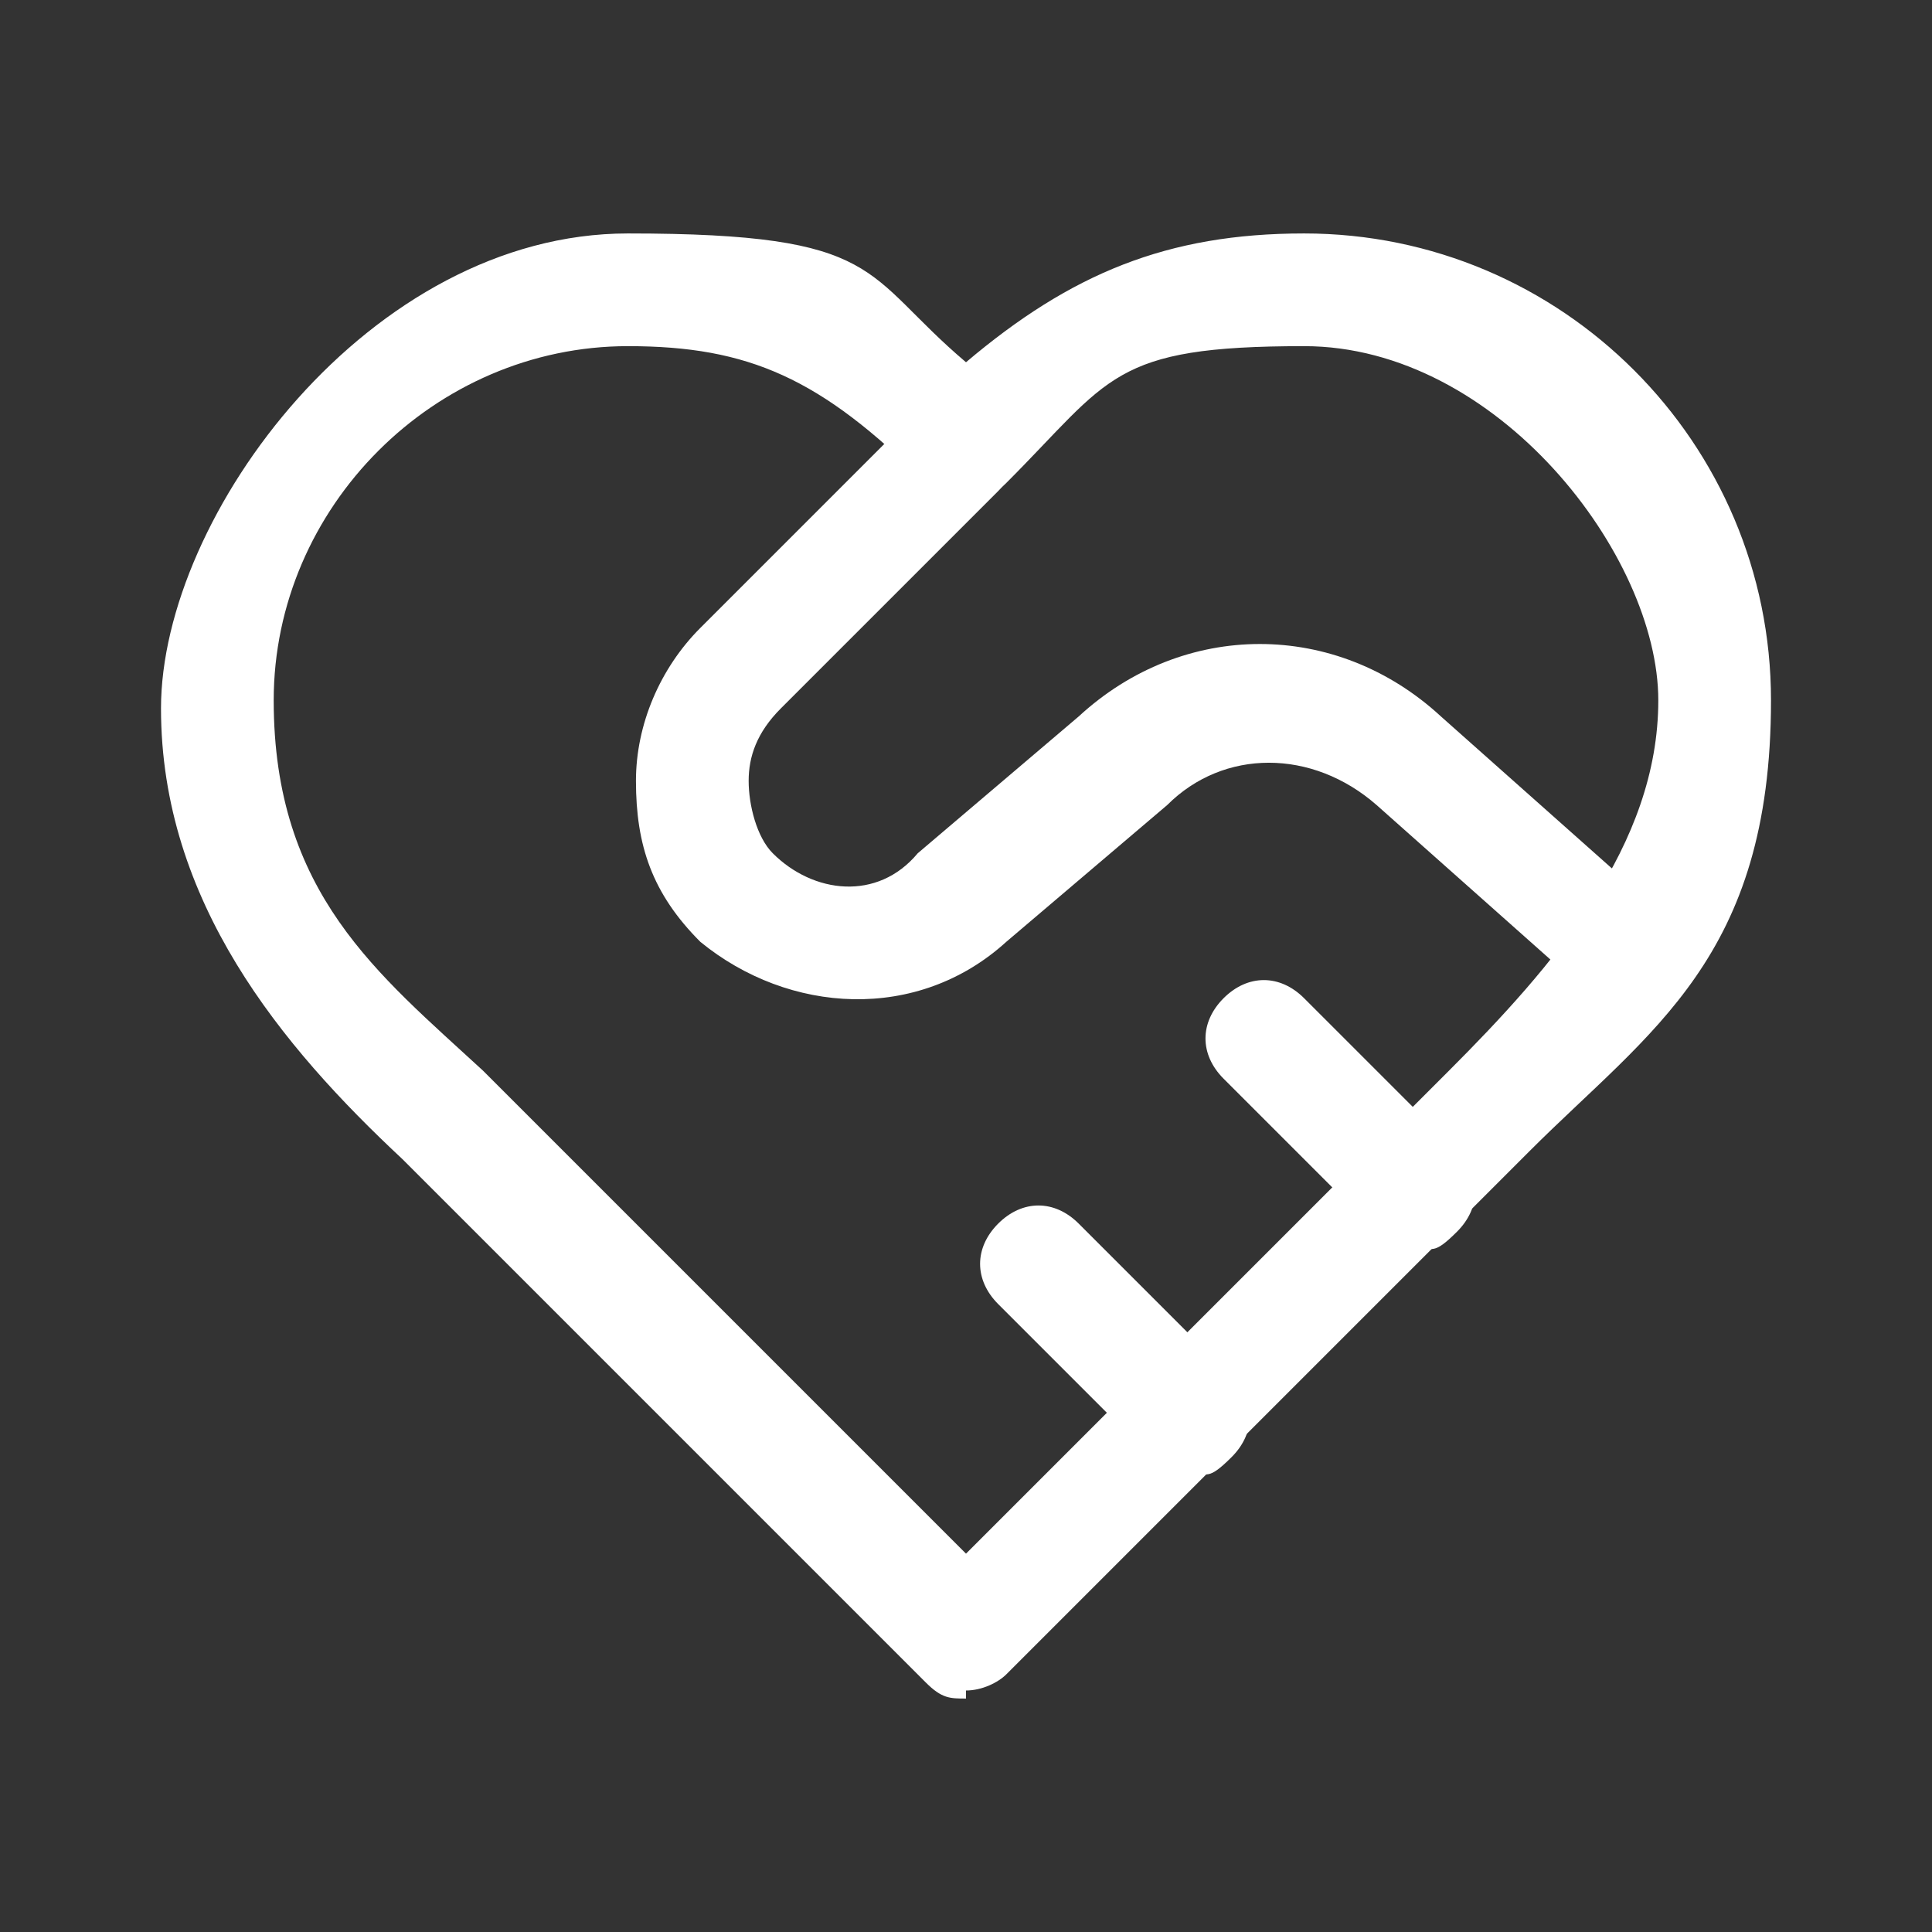 <?xml version="1.0" encoding="UTF-8"?>
<svg id="_レイヤー_1" xmlns="http://www.w3.org/2000/svg" version="1.1" viewBox="0 0 24 24">
  <rect x="0" y="0" width="24" height="24" fill="#333333" stroke="none"/>
  <!-- Generator: Adobe Illustrator 29.3.1, SVG Export Plug-In . SVG Version: 2.1.0 Build 151)  -->
  <defs>
    <style>
      .st0 {
        fill: #fff;
      }
    </style>
  </defs>
  <path class="st0" d="M12,21.1c-.2,0-.3,0-.5-.2l-6.5-6.5c-1.5-1.4-3-3.2-3-5.6S4.6,2.9,7.8,2.9s2.9.5,4.2,1.6c1.3-1.1,2.5-1.6,4.2-1.6,3.2,0,5.8,2.6,5.8,5.8s-1.5,4.1-3,5.6l-6.5,6.5c-.1.1-.3.2-.5.2h0ZM7.8,4.3c-2.4,0-4.4,2-4.4,4.4s1.3,3.4,2.6,4.6l6,6,6-6h0c1.3-1.3,2.6-2.8,2.6-4.6s-2-4.4-4.4-4.4-2.4.4-3.7,1.7c-.3.3-.7.3-1,0-1.3-1.3-2.2-1.7-3.7-1.7Z"/>
  <path class="st0" d="M14.8,18.3c-.2,0-.3,0-.5-.2l-1.9-1.9c-.3-.3-.3-.7,0-1s.7-.3,1,0l1.9,1.9c.3.3.3.7,0,1s-.3.2-.5.2ZM17.6,15.5c-.2,0-.3,0-.5-.2l-1.9-1.9c-.3-.3-.3-.7,0-1s.7-.3,1,0l1.9,1.9c.3.3.3.7,0,1s-.3.2-.5.2ZM20.3,12.6c-.1,0-.3,0-.5-.2l-2.7-2.4c-.8-.7-1.9-.7-2.6,0l-2,1.7c-1.1,1-2.7.9-3.8,0-.6-.6-.8-1.2-.8-2,0-.7.3-1.4.8-1.9l2.7-2.7c.3-.3.7-.3,1,0s.3.7,0,1l-2.7,2.7c-.3.3-.4.6-.4.9s.1.7.3.9c.5.5,1.3.6,1.8,0l2-1.7c1.3-1.2,3.2-1.2,4.5,0l2.7,2.4c.3.3.3.7,0,1s-.3.2-.5.2h.1Z"/>
</svg>